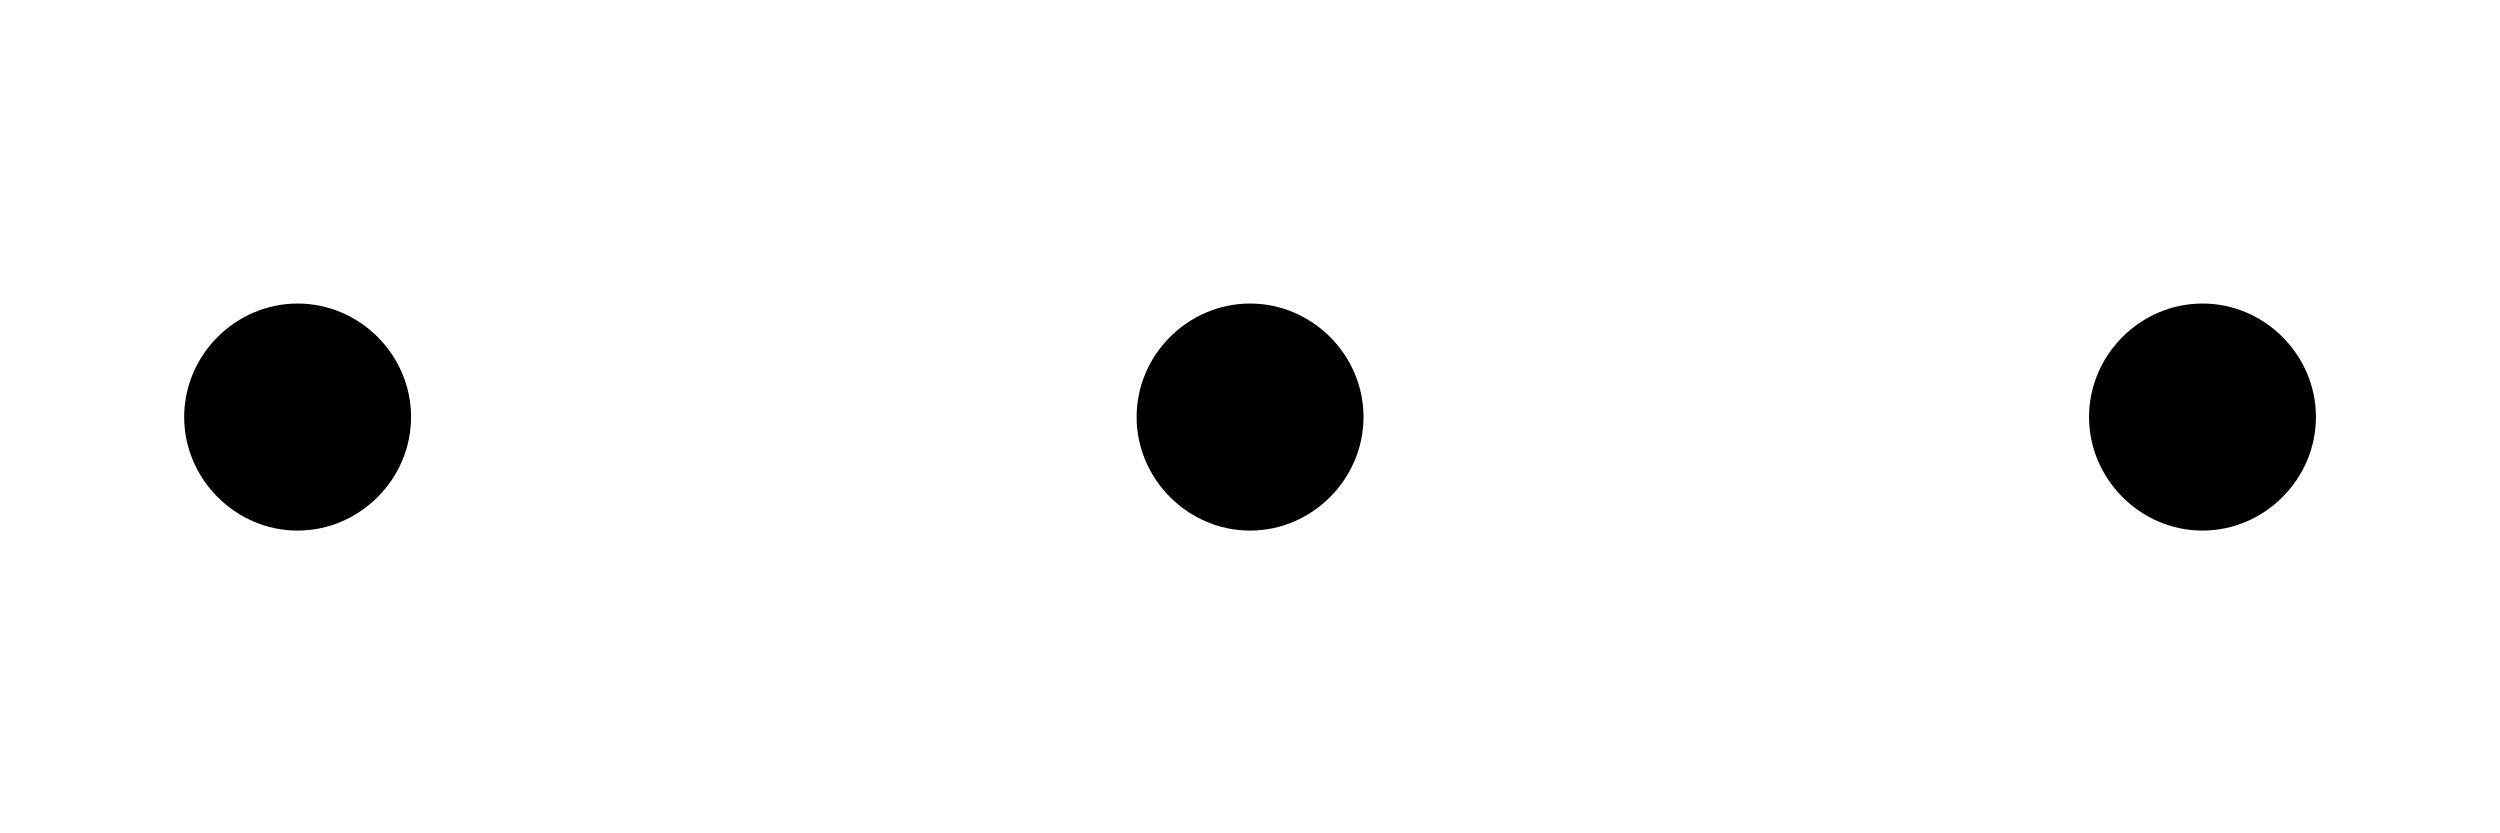 <?xml version='1.0' encoding='UTF-8'?>
<!-- This file was generated by dvisvgm 2.6.3 -->
<svg version='1.1' xmlns='http://www.w3.org/2000/svg' xmlns:xlink='http://www.w3.org/1999/xlink' width='16.272pt' height='5.424pt' viewBox='244.149 519.883 16.272 5.424'>
<defs>
<use id='g35-1' xlink:href='#g27-1' transform='scale(0.694)'/>
<path id='g27-1' d='M2.754 -3.587C2.754 -4.003 2.41 -4.347 1.994 -4.347S1.234 -4.003 1.234 -3.587S1.578 -2.826 1.994 -2.826S2.754 -3.171 2.754 -3.587Z'/>
</defs>
<g id='page1' transform='matrix(1.4 0 0 1.4 0 0)'>
<use x='174.392' y='375.773' xlink:href='#g35-1'/>
<use x='178.82' y='375.773' xlink:href='#g35-1'/>
<use x='183.248' y='375.773' xlink:href='#g35-1'/>
</g>
</svg>